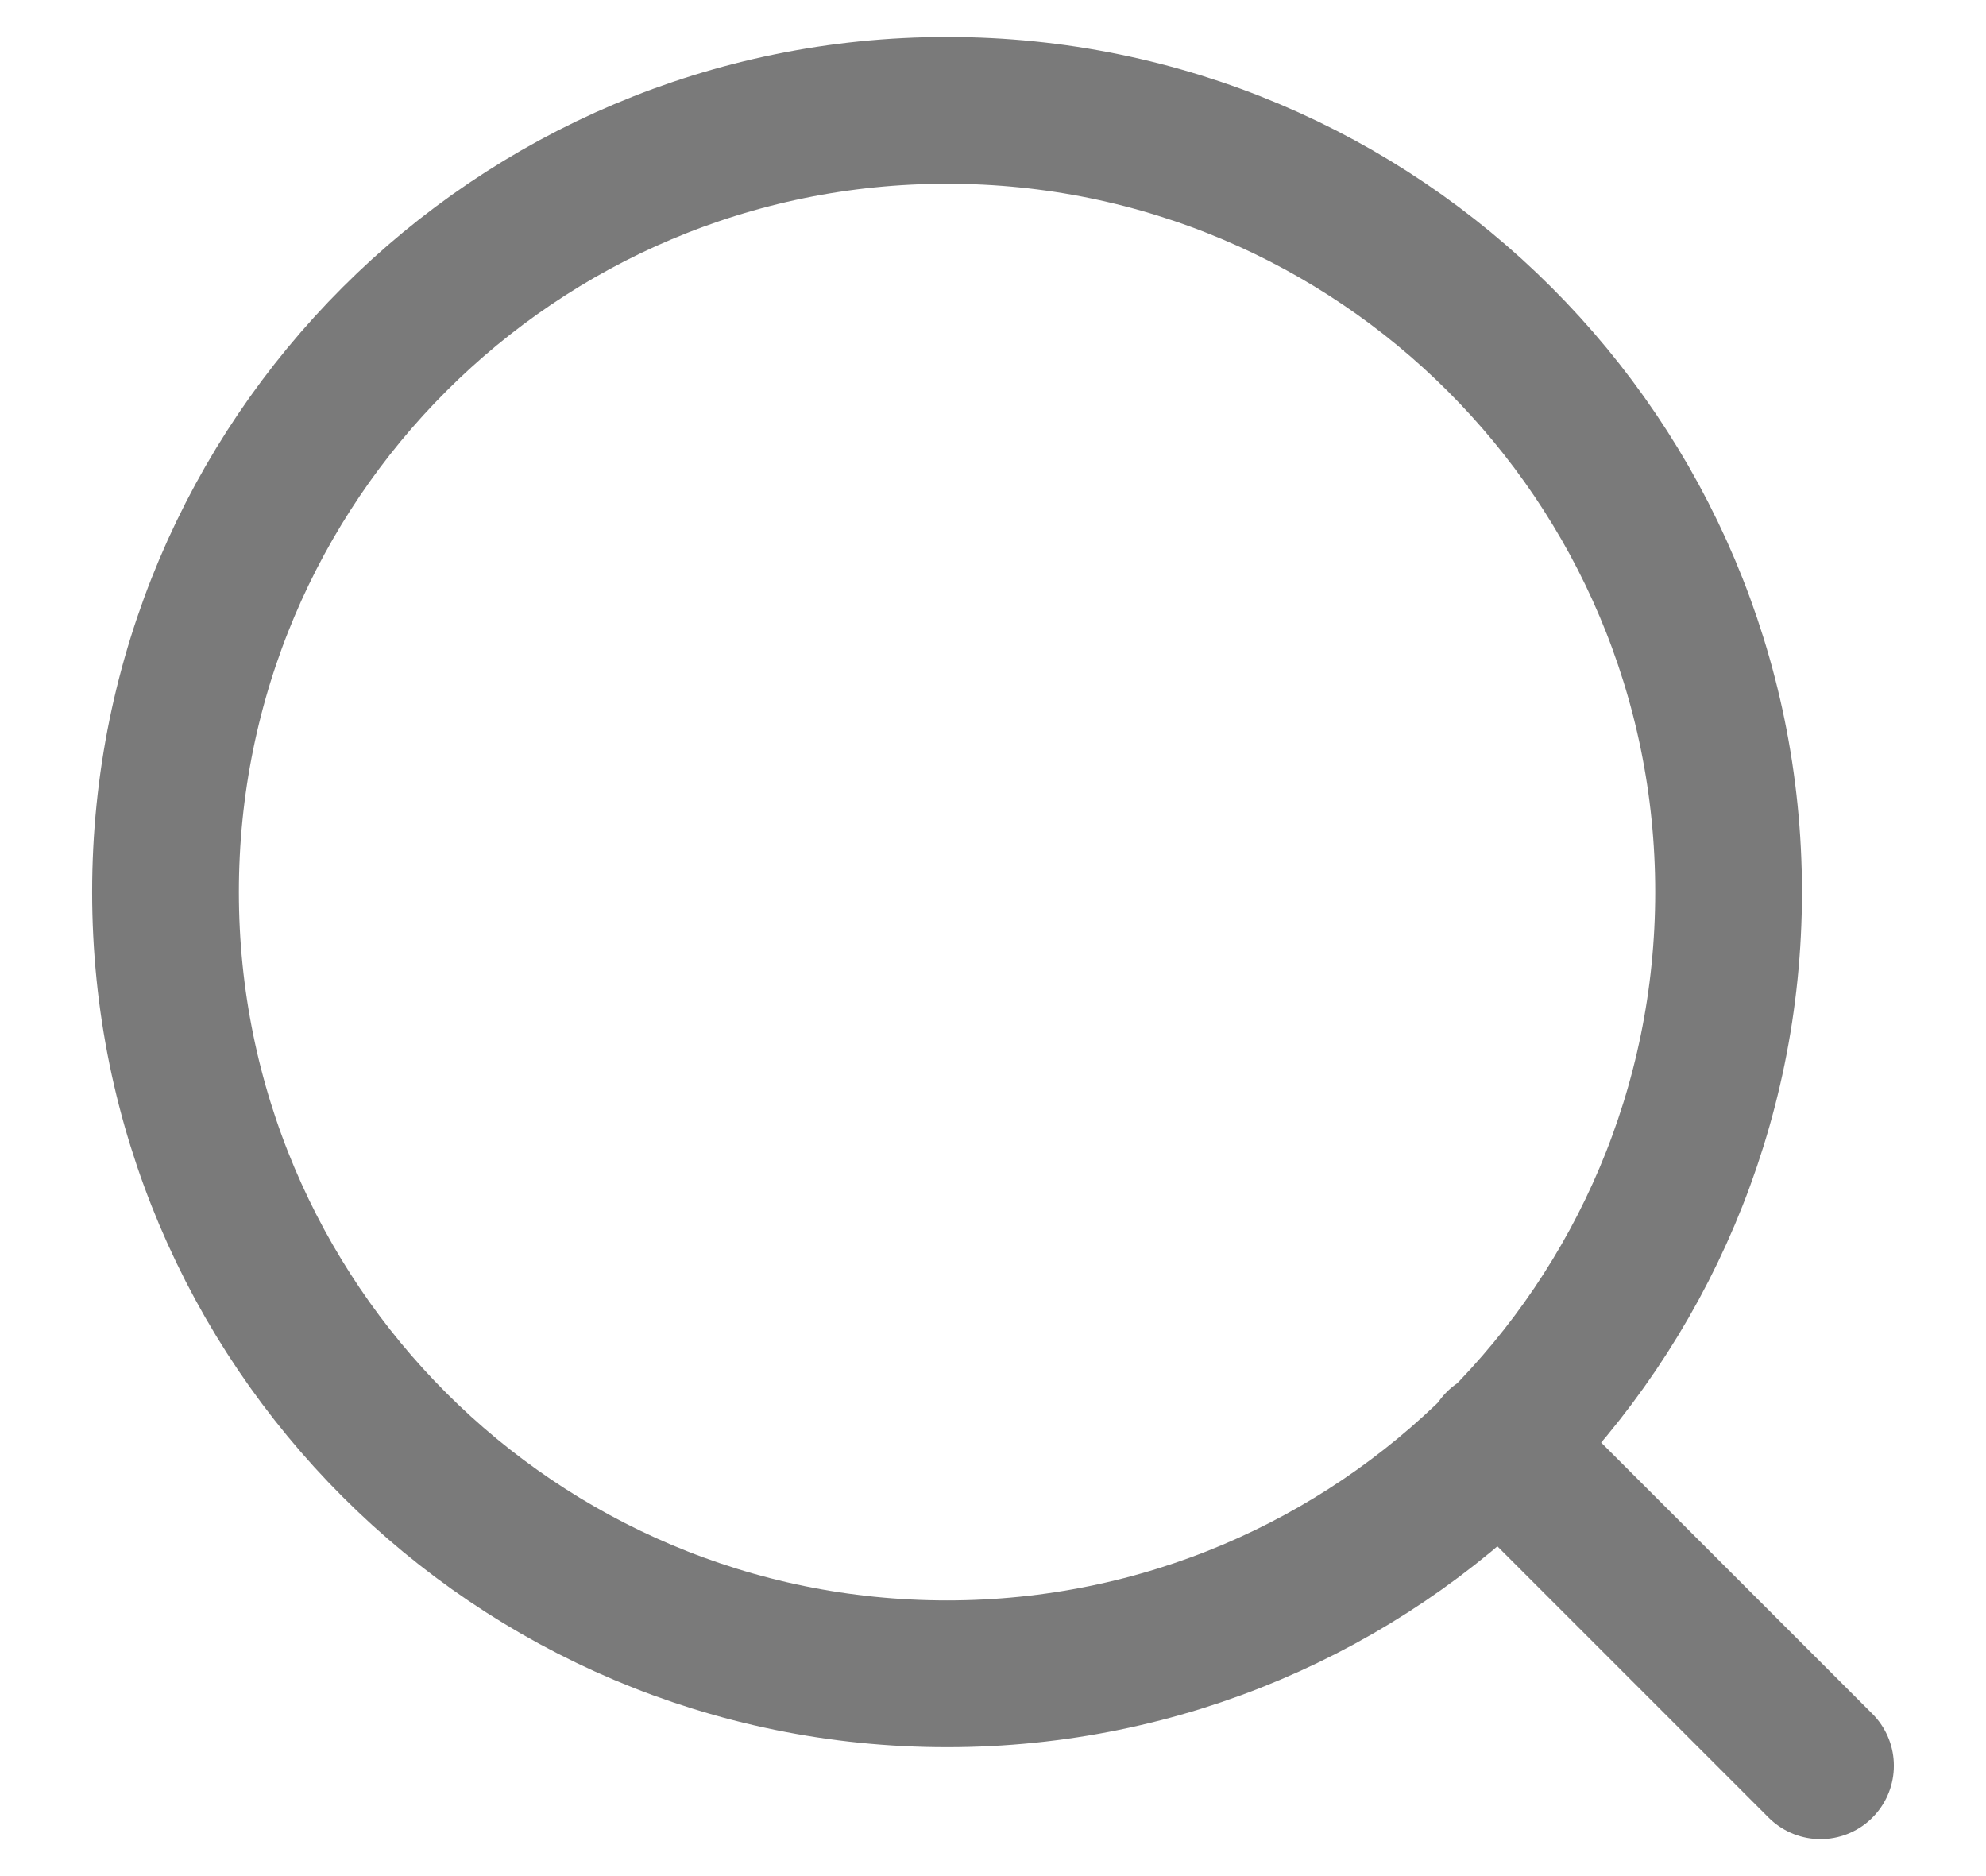 <svg xmlns="http://www.w3.org/2000/svg" width="18" height="17" viewBox="0 0 18 17" fill="none"><path d="M16.5 16L13.583 13.083M15.667 8.083C15.667 11.995 12.495 15.167 8.583 15.167C4.671 15.167 1.5 11.995 1.5 8.083C1.5 4.171 4.671 1 8.583 1C12.495 1 15.667 4.171 15.667 8.083Z" stroke="#7A7A7A" stroke-width="1.33" stroke-linecap="round" stroke-linejoin="round"></path></svg>
